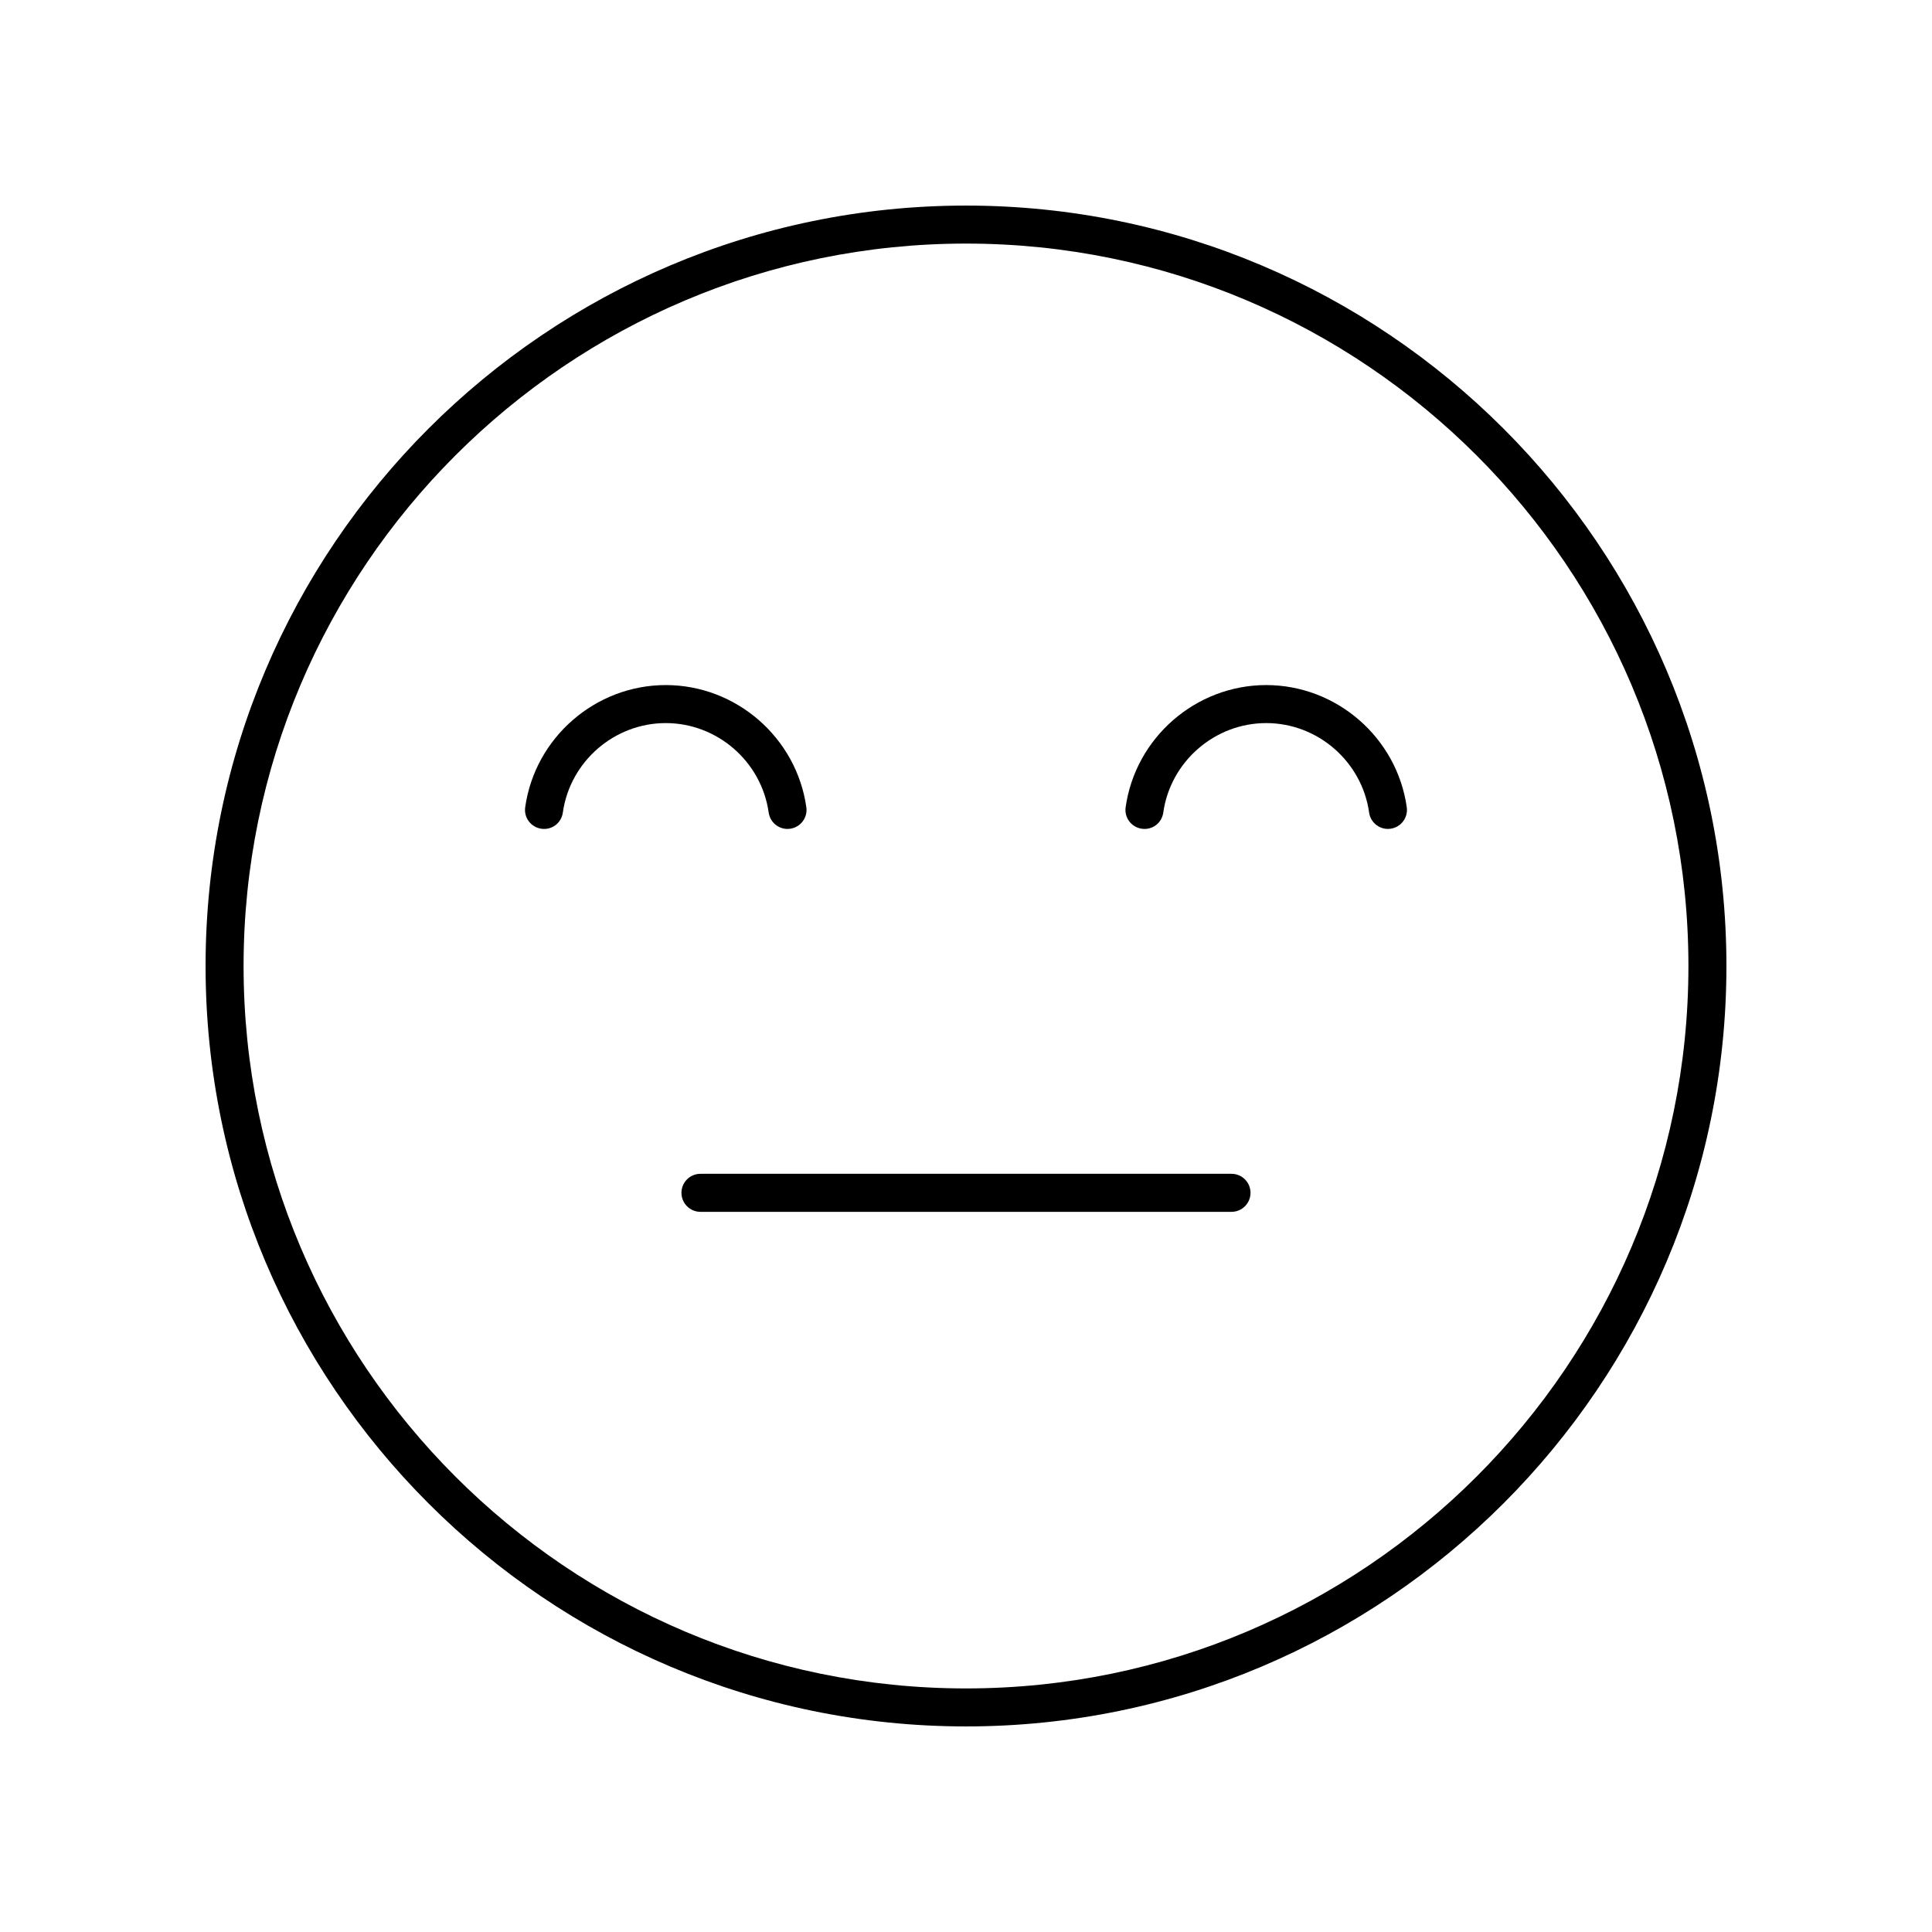 <?xml version="1.0" encoding="UTF-8"?>
<!-- Uploaded to: ICON Repo, www.svgrepo.com, Generator: ICON Repo Mixer Tools -->
<svg fill="#000000" width="800px" height="800px" version="1.1" viewBox="144 144 512 512" xmlns="http://www.w3.org/2000/svg">
 <g>
  <path d="m400 198.48c-111.12 0-201.52 90.402-201.52 201.52s90.406 201.52 201.52 201.52 201.52-90.402 201.52-201.52-90.406-201.52-201.52-201.52zm0 392.97c-105.56 0-191.45-85.883-191.45-191.45 0-105.56 85.883-191.45 191.45-191.45 105.56 0 191.45 85.883 191.45 191.45-0.004 105.57-85.887 191.45-191.45 191.45z"/>
  <path d="m347.71 359.34c0.355 2.519 2.508 4.336 4.984 4.336 0.23 0 0.469-0.016 0.707-0.051 2.754-0.391 4.676-2.934 4.285-5.691-2.598-18.461-18.613-32.383-37.254-32.383-18.637 0-34.652 13.922-37.25 32.383-0.391 2.754 1.531 5.301 4.285 5.691 2.824 0.402 5.305-1.531 5.691-4.289 1.902-13.516 13.625-23.711 27.273-23.711 13.648 0.004 25.371 10.199 27.277 23.715z"/>
  <path d="m479.56 325.55c-18.641 0-34.656 13.922-37.254 32.383-0.391 2.754 1.531 5.301 4.285 5.691 2.812 0.402 5.305-1.531 5.691-4.289 1.902-13.516 13.629-23.711 27.277-23.711 13.648 0 25.367 10.195 27.273 23.711 0.355 2.519 2.508 4.336 4.984 4.336 0.23 0 0.469-0.016 0.707-0.051 2.754-0.391 4.676-2.934 4.285-5.691-2.598-18.457-18.613-32.379-37.25-32.379z"/>
  <path d="m470.36 455.07h-140.73c-2.785 0-5.039 2.254-5.039 5.039 0 2.781 2.254 5.039 5.039 5.039h140.73c2.785 0 5.039-2.254 5.039-5.039 0-2.781-2.254-5.039-5.039-5.039z"/>
 </g>
</svg>